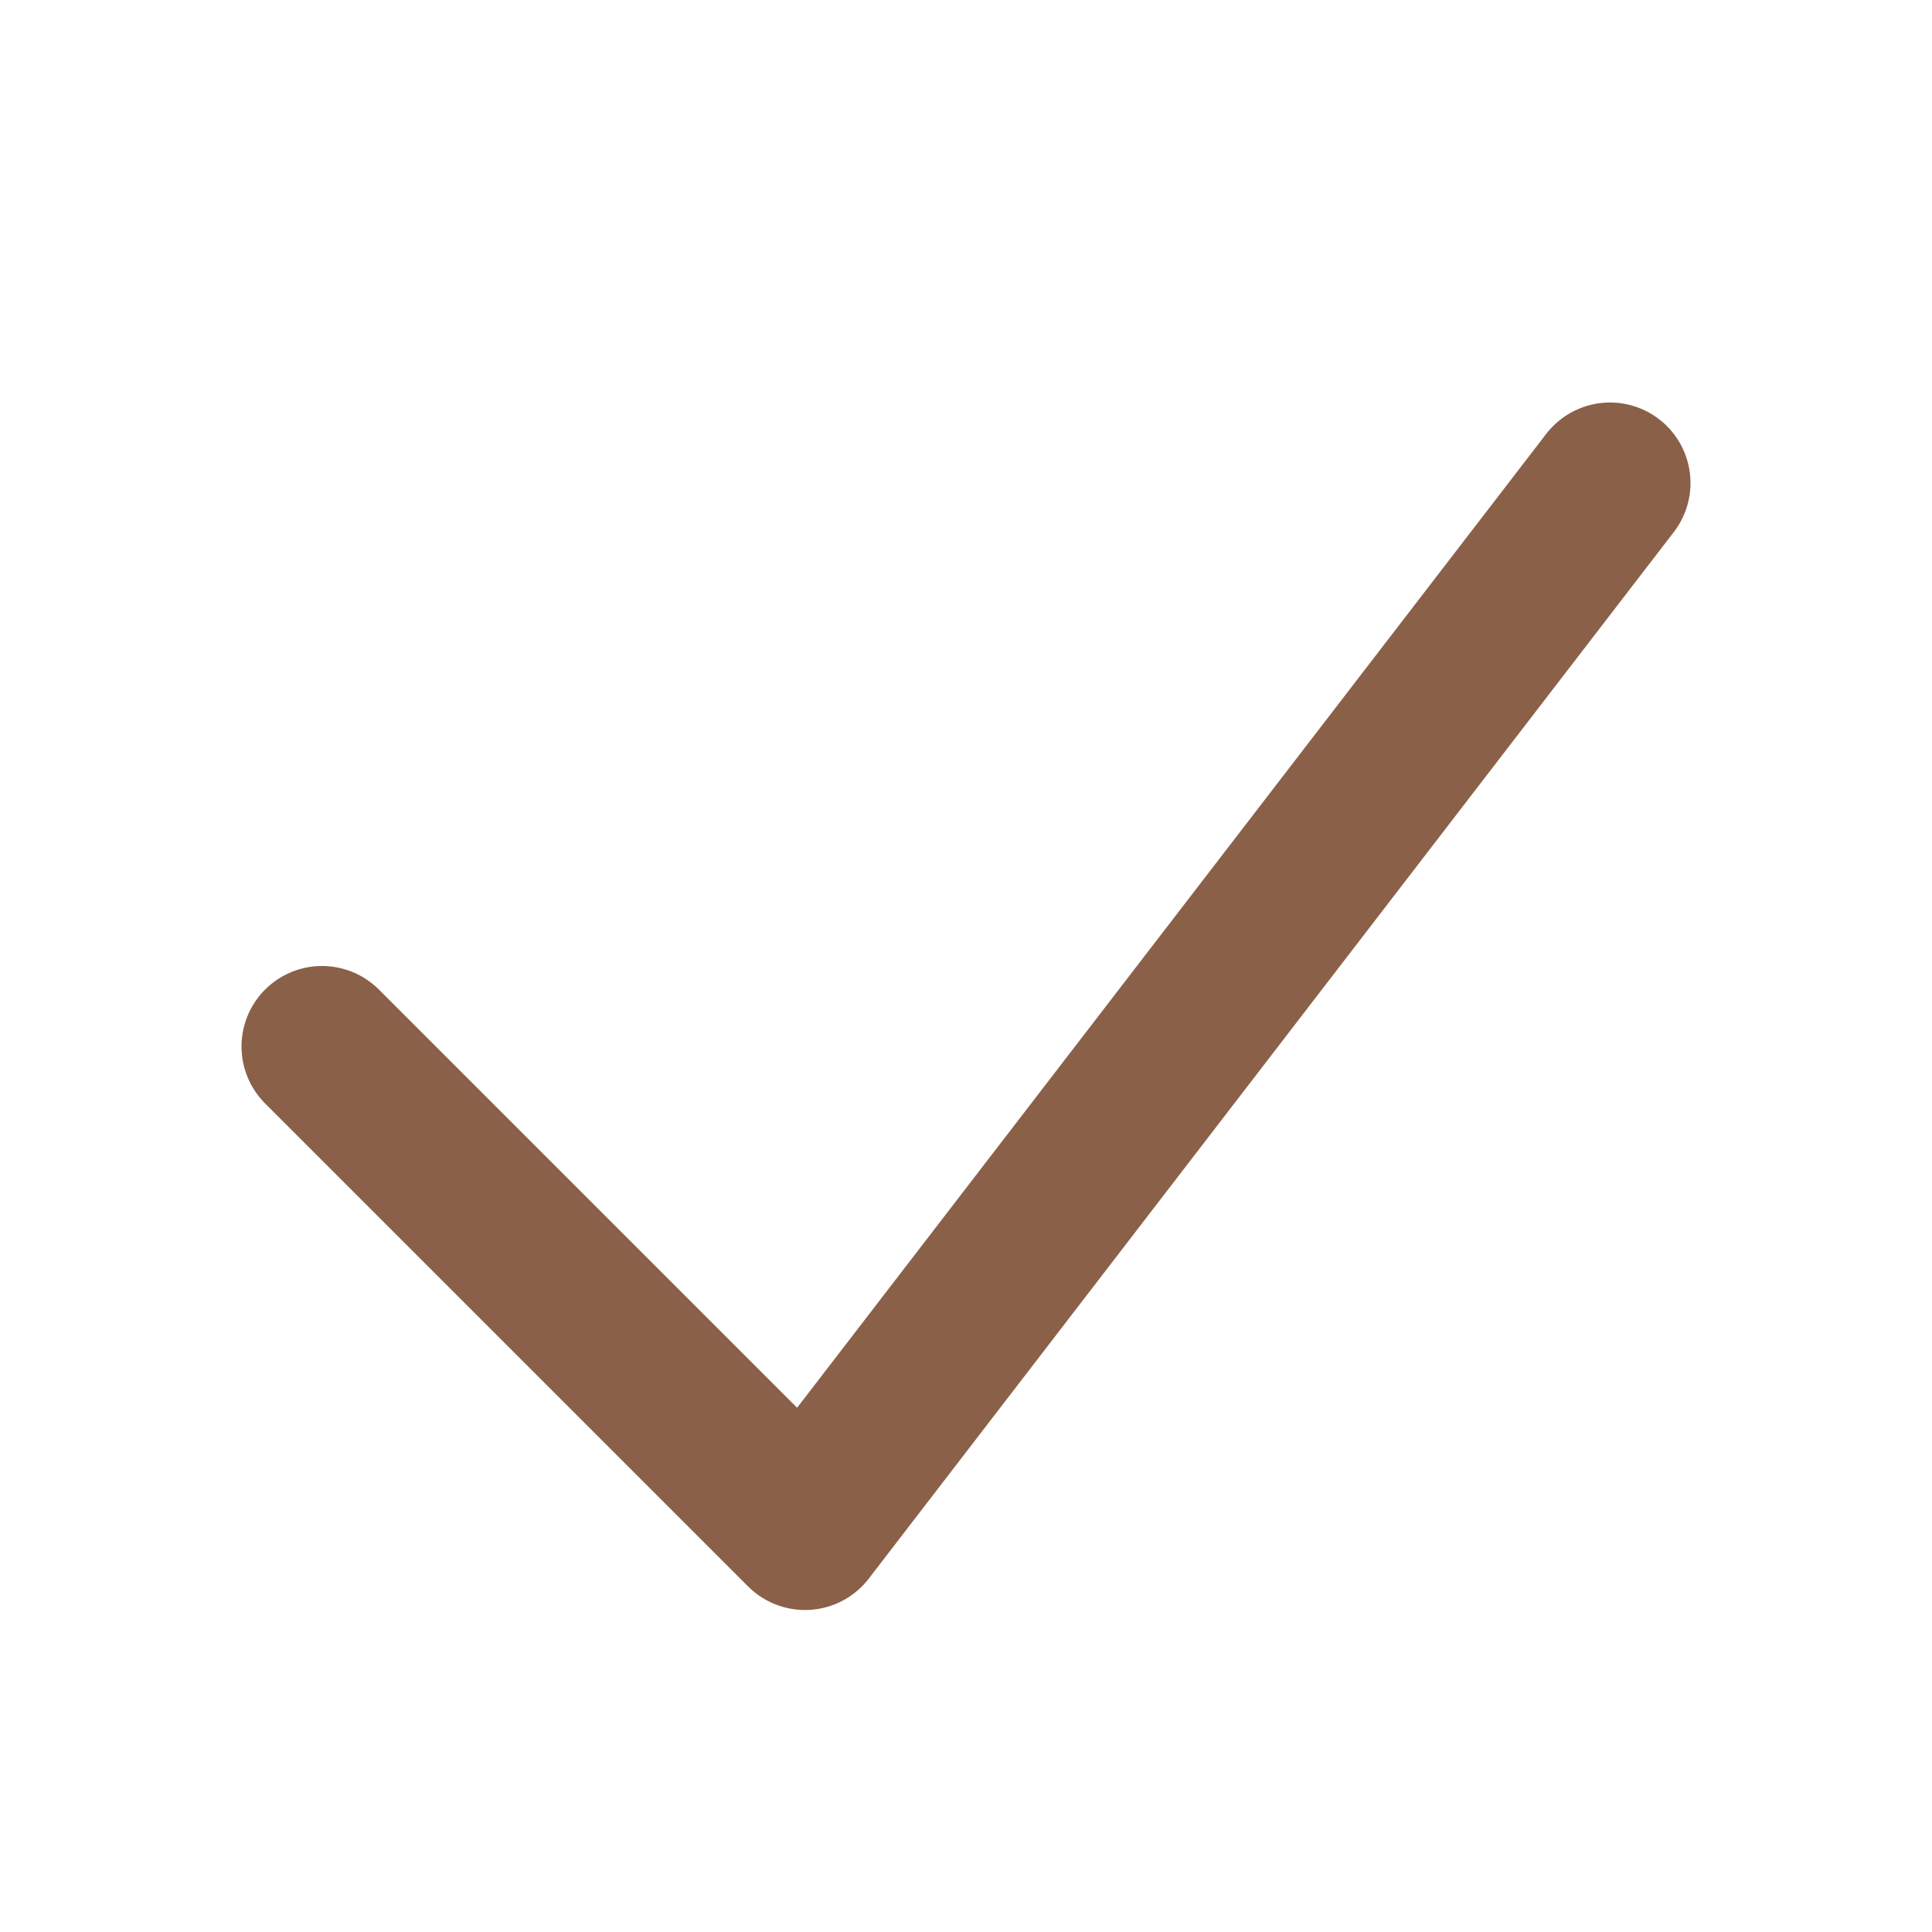<?xml version="1.0" encoding="UTF-8"?>
<svg xmlns="http://www.w3.org/2000/svg" width="24" height="24" viewBox="0 0 24 24"><polyline points="4,13 10,19 20,6" fill="none" stroke="#8A6049" stroke-width="2" stroke-linecap="round" stroke-linejoin="round"/></svg>